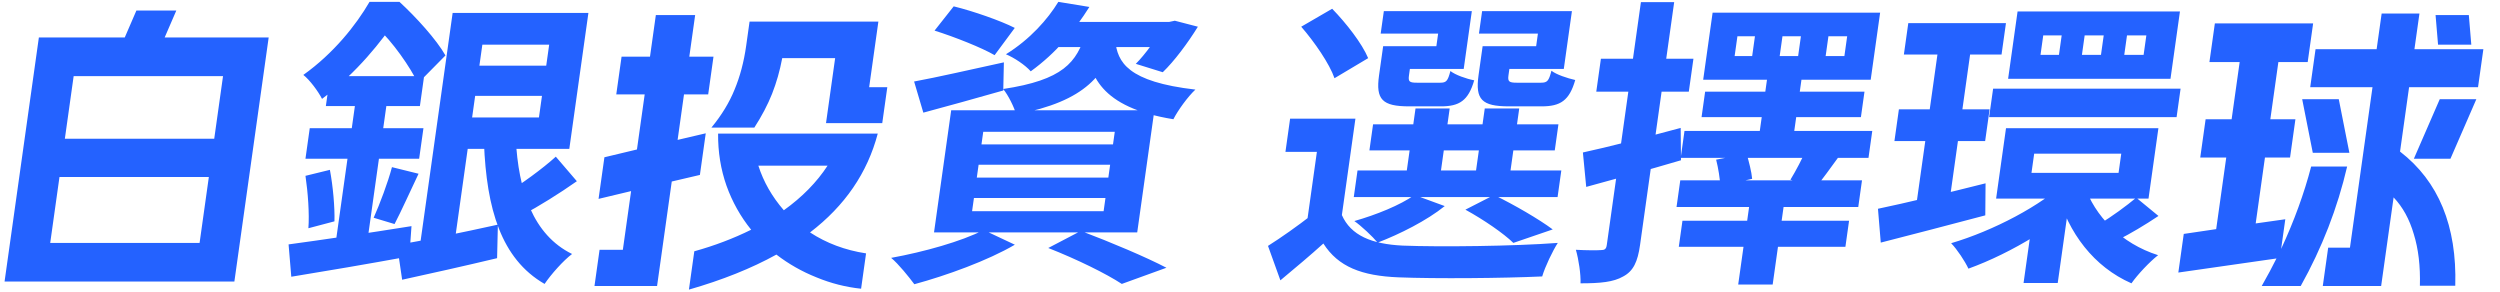 <svg width="463" height="54" viewBox="0 0 463 54" fill="none" xmlns="http://www.w3.org/2000/svg">
<path d="M43.406 52.139H0.846L7.198 6.944H23.102L25.26 1.953H32.652L30.494 6.944H49.758L43.406 52.139ZM36.964 44.986L38.678 32.786H11.014L9.3 44.986H36.964ZM39.676 25.688L41.305 14.097H13.641L12.012 25.688H39.676ZM85.09 12.156H104.074L103.286 17.757H84.302L85.09 12.156ZM73.533 45.374C78.354 44.542 85.445 43.1 92.207 41.603L92.062 47.814C86.036 49.256 79.561 50.698 74.477 51.807L73.533 45.374ZM86.629 2.396H108.973L105.435 27.573H83.091L83.909 21.75H99.813L101.707 8.275H85.803L86.629 2.396ZM95.516 25.632C96 35.337 98.718 43.489 105.947 47.038C104.32 48.258 102.057 50.809 100.856 52.583C92.775 47.925 90.108 38.608 89.631 26.464L95.516 25.632ZM102.936 29.015L106.833 33.562C103.602 35.836 99.675 38.276 96.832 39.773L93.69 35.836C96.444 34.172 100.497 31.233 102.936 29.015ZM83.829 2.396H90.157L83.985 46.317L77.501 47.426L83.829 2.396ZM61.129 14.097H78.545L77.765 19.643H60.349L61.129 14.097ZM57.365 23.747H78.421L77.626 29.403H56.57L57.365 23.747ZM56.574 32.564L61.097 31.455C61.677 34.505 62.019 38.442 61.941 40.993L57.114 42.269C57.32 39.607 57.033 35.669 56.574 32.564ZM53.445 45.263C59.21 44.487 67.901 43.211 76.208 41.88L75.813 47.481C68.226 48.868 60.079 50.254 53.947 51.252L53.445 45.263ZM72.591 30.956L77.516 32.176C75.928 35.503 74.294 39.163 73.071 41.492L69.202 40.328C70.345 37.777 71.866 33.728 72.591 30.956ZM66.17 16.482H71.994L67.808 46.261L61.844 47.26L66.17 16.482ZM68.438 0.345H72.078L71.906 1.565H73.81L73.553 3.395C70.665 7.609 66.214 13.376 59.641 18.312C58.939 16.926 57.339 14.763 56.176 13.876C61.777 9.883 65.926 4.67 68.438 0.345ZM69.278 0.345H73.982C77.056 3.173 80.84 7.332 82.499 10.271L77.406 15.428C76.027 12.489 72.673 7.665 69.791 5.058H68.615L69.278 0.345ZM128.585 46.538C132.315 45.503 135.825 44.172 139.115 42.546C137.143 40.106 135.621 37.389 134.548 34.394C133.481 31.362 132.962 28.146 132.992 24.745H162.56C160.641 32.028 156.461 38.128 150.02 43.045C153.063 45.041 156.521 46.335 160.395 46.927L159.475 53.47C156.642 53.175 153.885 52.472 151.203 51.363C148.517 50.291 146.045 48.886 143.788 47.148C139.173 49.7 133.773 51.862 127.588 53.637L128.585 46.538ZM111.937 29.126L117.963 27.684L119.397 17.48H114.133L115.115 10.493H120.379L121.463 2.785H128.743L127.659 10.493H132.139L131.157 17.48H126.677L125.493 25.909L130.704 24.689L129.621 32.398L124.409 33.617L121.689 52.971H110.097L111.04 46.261H115.352L116.88 35.392L110.853 36.834L111.937 29.126ZM131.748 23.636C133.638 21.343 135.07 18.996 136.042 16.593C137.057 14.153 137.772 11.454 138.188 8.496L138.819 4.005H162.675L160.968 16.149H164.328L163.393 22.804H152.977L154.668 10.77H144.868C144.429 13.099 143.803 15.299 142.989 17.369C142.181 19.402 141.084 21.491 139.7 23.636H131.748ZM140.446 30.678C141.407 33.673 142.98 36.427 145.165 38.941C148.569 36.501 151.271 33.747 153.27 30.678H140.446ZM173.081 5.668L176.625 1.176C180.252 2.064 185.323 3.838 187.936 5.169L184.202 10.216C181.821 8.829 176.782 6.833 173.081 5.668ZM169.293 15.095C173.546 14.319 179.796 12.877 185.919 11.546L185.803 16.759C180.728 18.201 175.366 19.698 171.002 20.863L169.293 15.095ZM195.651 4.06H217.155L216.501 8.718H191.245L195.651 4.06ZM215.587 4.06H216.539L217.579 3.838L221.847 4.947C219.962 7.997 217.478 11.325 215.342 13.376L210.352 11.824C212.114 10.049 214.199 7.165 215.486 4.781L215.587 4.06ZM201.091 6.001H207.139C204.904 13.931 201.098 18.7 188.203 21.196C187.83 19.865 186.742 17.646 185.786 16.482C196.827 14.818 199.464 11.602 201.091 6.001ZM206.544 7.443C206.919 11.546 208.877 15.151 221.386 16.593C219.967 17.924 218.16 20.419 217.311 22.083C203.622 19.865 201.728 13.82 201.098 7.942L206.544 7.443ZM196.006 0.345L201.753 1.287C198.946 5.724 195.633 9.772 190.893 13.21C189.881 12.046 187.78 10.659 186.298 10.049C190.775 7.276 194.042 3.561 196.006 0.345ZM181.238 30.512L180.903 32.897H205.263L205.598 30.512H181.238ZM180.373 36.667L180.03 39.108H204.39L204.733 36.667H180.373ZM182.095 24.412L181.768 26.741H206.128L206.455 24.412H182.095ZM176.16 20.419H213.792L210.612 43.045H172.98L176.16 20.419ZM194.135 45.928L200.179 42.768C205.763 44.875 212.318 47.648 216.021 49.589L207.76 52.583C204.889 50.698 199.495 48.036 194.135 45.928ZM182.171 42.601L187.949 45.319C182.944 48.258 175.274 51.03 169.336 52.639C168.347 51.308 166.394 48.868 165.038 47.758C171.13 46.649 178.067 44.709 182.171 42.601ZM251.025 21.972L248.157 42.379H241.885L243.888 28.128H238.064L238.929 21.972H251.025ZM248.515 39.828C250.169 43.599 254.031 45.208 259.76 45.485C266.665 45.762 280.465 45.596 288.503 44.986C287.572 46.428 286.151 49.367 285.614 51.197C278.399 51.529 265.951 51.64 258.99 51.363C252.197 51.086 247.839 49.422 245.087 45.097C242.647 47.315 240.111 49.422 237.128 51.918L234.833 45.54C237.291 43.988 240.275 41.88 242.915 39.828H248.515ZM240.986 4.947L246.717 1.62C249.311 4.282 252.253 8.053 253.383 10.77L247.149 14.486C246.235 11.824 243.444 7.775 240.986 4.947ZM254.293 23.026H288.621L287.943 27.85H253.615L254.293 23.026ZM251.413 31.566H289.157L288.463 36.501H250.719L251.413 31.566ZM262.154 20.087H268.482L266.534 33.95H260.206L262.154 20.087ZM274.978 20.087H281.362L279.414 33.95H273.03L274.978 20.087ZM257.839 8.552H266.015L266.342 6.223H255.702L256.287 2.064H272.583L271.079 12.766H257.247L257.839 8.552ZM256.159 8.552H261.703L260.947 13.931C260.783 15.095 260.976 15.317 262.432 15.317C263.048 15.317 265.904 15.317 266.744 15.317C267.864 15.317 268.135 14.985 268.616 13.155C269.523 13.876 271.55 14.596 273.023 14.874C271.933 18.645 270.273 19.698 266.857 19.698C265.793 19.698 262.041 19.698 260.977 19.698C255.993 19.698 254.772 18.423 255.395 13.986L256.159 8.552ZM276.263 8.552H284.495L284.822 6.223H273.902L274.487 2.064H291.119L289.615 12.766H275.671L276.263 8.552ZM274.583 8.552H280.127L279.371 13.931C279.207 15.095 279.456 15.317 280.912 15.317C281.584 15.317 284.552 15.317 285.392 15.317C286.568 15.317 286.839 14.985 287.328 13.099C288.235 13.82 290.269 14.486 291.734 14.818C290.637 18.645 288.977 19.698 285.505 19.698C284.441 19.698 280.521 19.698 279.457 19.698C274.417 19.698 273.196 18.423 273.827 13.931L274.583 8.552ZM271.392 38.83L276.702 36.113C280.476 37.943 285.03 40.605 287.565 42.49L280.271 44.986C278.448 43.211 274.823 40.716 271.392 38.83ZM261.974 36.113L267.565 38.165C264.279 40.827 259.217 43.378 255.134 44.93C254.226 43.821 252.099 41.825 250.824 40.938C254.907 39.773 259.301 37.998 261.974 36.113ZM338.624 6.722L338.11 10.382H341.582L342.096 6.722H338.624ZM330.112 6.722L329.598 10.382H333.014L333.528 6.722H330.112ZM321.768 6.722L321.254 10.382H324.502L325.016 6.722H321.768ZM317.176 2.341H348.2L346.454 14.763H315.43L317.176 2.341ZM315.79 16.981H345.302L344.64 21.695H315.128L315.79 16.981ZM311.969 24.246H346.745L346.044 29.237H311.268L311.969 24.246ZM311.187 33.396H344.843L344.15 38.331H310.494L311.187 33.396ZM311.591 40.882H342.447L341.769 45.707H310.913L311.591 40.882ZM327.41 13.598H333.794L331.986 26.464H325.602L327.41 13.598ZM324.285 35.836H330.669L328.299 52.694H321.915L324.285 35.836ZM317.829 29.569L323.473 28.46C323.886 29.902 324.398 31.843 324.498 33.118L318.599 34.449C318.555 33.174 318.227 31.122 317.829 29.569ZM334.502 27.684L340.46 29.126C338.931 31.233 337.475 33.229 336.384 34.616L331.587 33.285C332.605 31.621 333.828 29.292 334.502 27.684ZM293.152 28.238C297.773 27.24 304.686 25.466 311.263 23.691L311.318 29.68C305.3 31.455 298.891 33.229 293.768 34.616L293.152 28.238ZM296.488 10.881H313.624L312.766 16.981H295.63L296.488 10.881ZM303.897 0.4H310.057L303.736 45.374C303.3 48.48 302.498 50.199 300.622 51.197C298.794 52.25 296.354 52.472 292.714 52.472C292.78 50.809 292.378 48.091 291.851 46.261C293.852 46.372 295.812 46.372 296.492 46.317C297.164 46.317 297.467 46.15 297.576 45.374L303.897 0.4ZM353.415 4.282H371.503L370.685 10.105H352.597L353.415 4.282ZM351.675 20.253H368.475L367.648 26.131H350.848L351.675 20.253ZM369.124 16.427H403.844L403.104 21.695H368.384L369.124 16.427ZM347.799 38.664C352.875 37.61 360.468 35.78 367.726 33.95L367.676 39.884C361.042 41.658 353.897 43.489 348.318 44.93L347.799 38.664ZM376.729 28.46L376.23 32.009H392.358L392.857 28.46H376.729ZM371.512 23.747H399.736L397.904 36.779H369.68L371.512 23.747ZM393.92 6.555L393.413 10.16H396.997L397.504 6.555H393.92ZM386.08 6.555L385.573 10.16H389.101L389.608 6.555H386.08ZM378.408 6.555L377.901 10.16H381.317L381.824 6.555H378.408ZM373.655 2.119H403.727L401.974 14.596H371.902L373.655 2.119ZM385.999 34.227C387.924 40.05 392.871 45.097 399.679 47.26C398.108 48.48 395.868 50.864 394.746 52.472C387.783 49.422 383.064 43.156 380.988 35.614L385.999 34.227ZM395.631 36.612L399.748 39.995C397.274 41.658 394.464 43.322 392.356 44.376L388.969 41.381C390.981 40.217 393.917 38.054 395.631 36.612ZM359.273 6.833H365.321L360.785 39.108L354.596 40.106L359.273 6.833ZM382.987 33.34L387.395 35.447C381.689 41.381 372.518 46.871 364.552 49.755C363.907 48.369 362.475 46.206 361.351 45.041C369.062 42.768 378.061 38.109 382.987 33.34ZM376.344 41.159L383.265 36.945L381.09 52.417H374.762L376.344 41.159ZM431.178 45.873H435.21L439.387 16.149H427.851L428.841 9.106H440.153L441.081 2.507H448.081L447.153 9.106H459.921L458.931 16.149H446.163L444.488 28.072C451.628 33.581 455.038 41.862 454.716 52.916H448.164C448.263 49.293 447.888 46.113 447.041 43.378C446.236 40.605 444.987 38.331 443.295 36.557L440.988 52.971H430.18L431.178 45.873ZM404.432 43.322L410.437 42.435L412.3 29.181H407.484L408.481 22.083H413.297L414.786 11.491H409.186L410.191 4.337H428.391L427.386 11.491H421.954L420.465 22.083H425.113L424.116 29.181H419.468L417.753 41.381L423.238 40.605L422.467 46.095C424.874 40.919 426.727 35.836 428.026 30.845H434.69C432.9 38.535 430.034 45.91 426.092 52.971H418.868C419.96 51.049 420.871 49.348 421.601 47.87L403.427 50.476L404.432 43.322ZM433.14 18.367L435.104 28.294H428.328L426.364 18.367H433.14ZM451.844 18.367H458.62L453.821 29.403H447.045L451.844 18.367ZM457.226 2.785L457.686 8.275H451.526L451.066 2.785H457.226Z" fill="#2462FF"/>
</svg>
